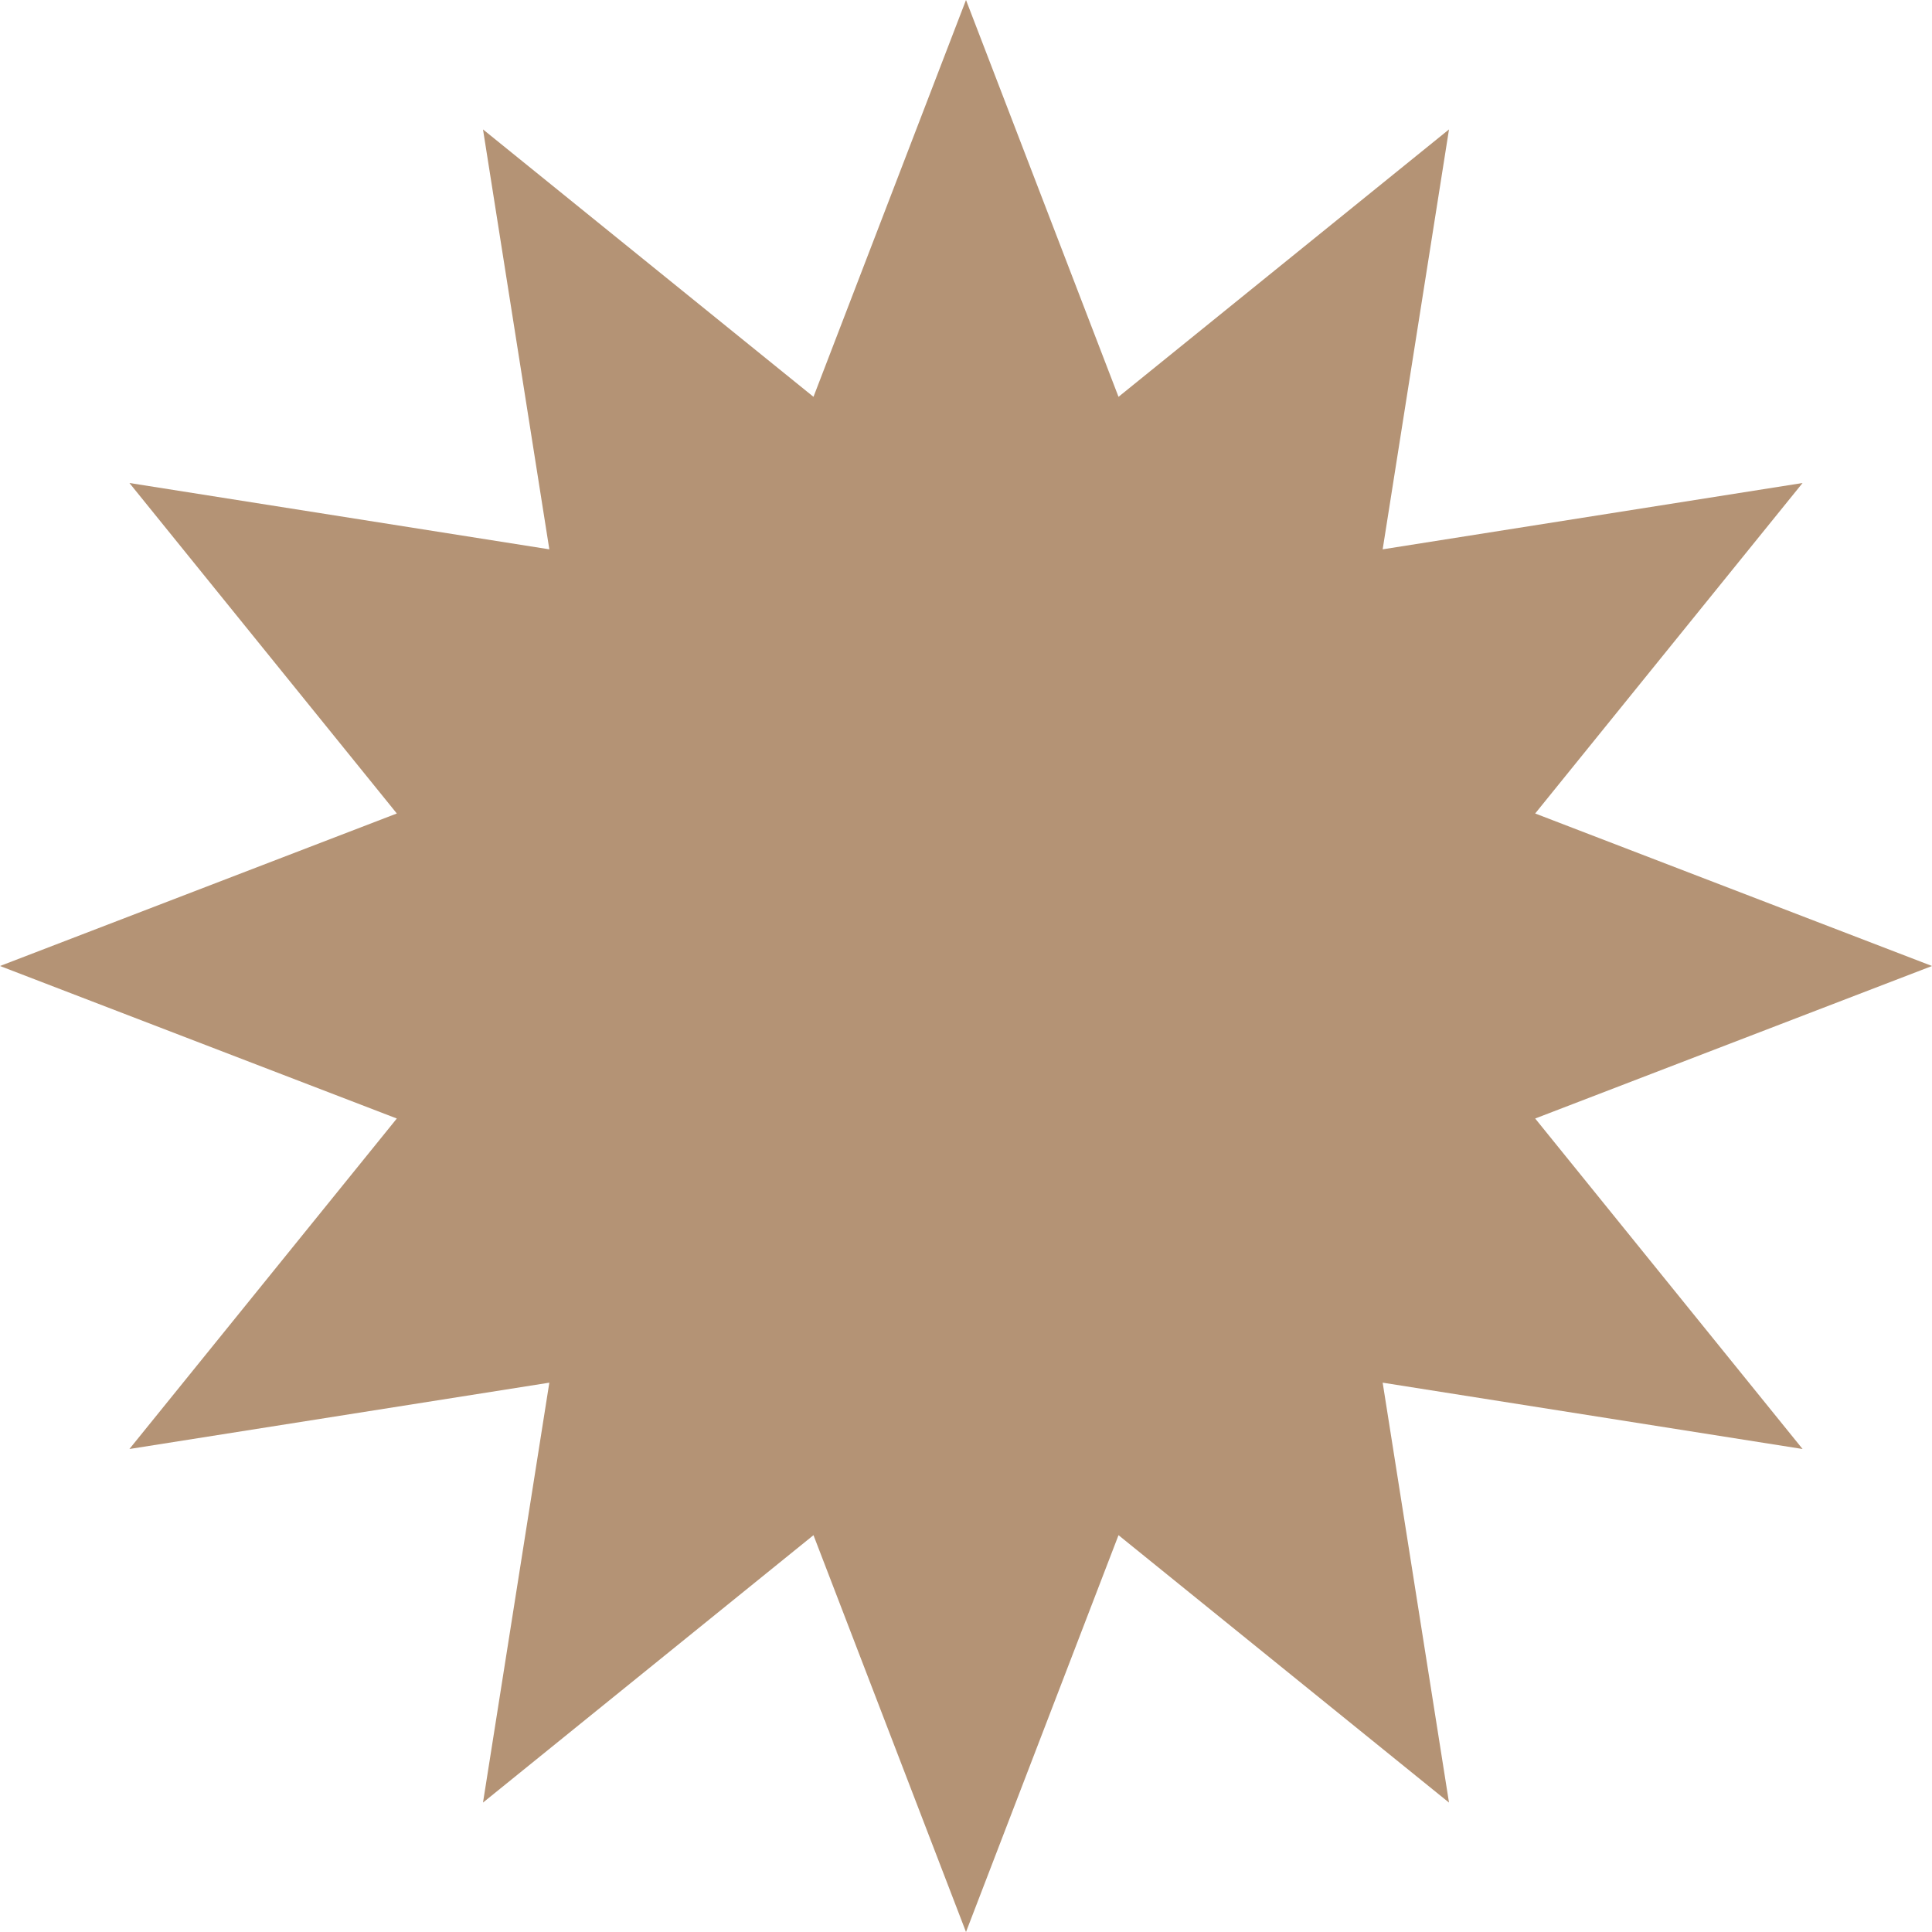 <?xml version="1.0" encoding="UTF-8"?> <svg xmlns="http://www.w3.org/2000/svg" width="549" height="549" viewBox="0 0 549 549" fill="none"> <path d="M274.5 0L317.838 112.761L411.75 36.776L392.901 156.099L512.224 137.25L436.239 231.162L549 274.5L436.239 317.838L512.224 411.75L392.901 392.901L411.75 512.224L317.838 436.239L274.5 549L231.162 436.239L137.25 512.224L156.099 392.901L36.776 411.75L112.761 317.838L0 274.5L112.761 231.162L36.776 137.25L156.099 156.099L137.25 36.776L231.162 112.761L274.5 0Z" fill="#B49375"></path> </svg> 